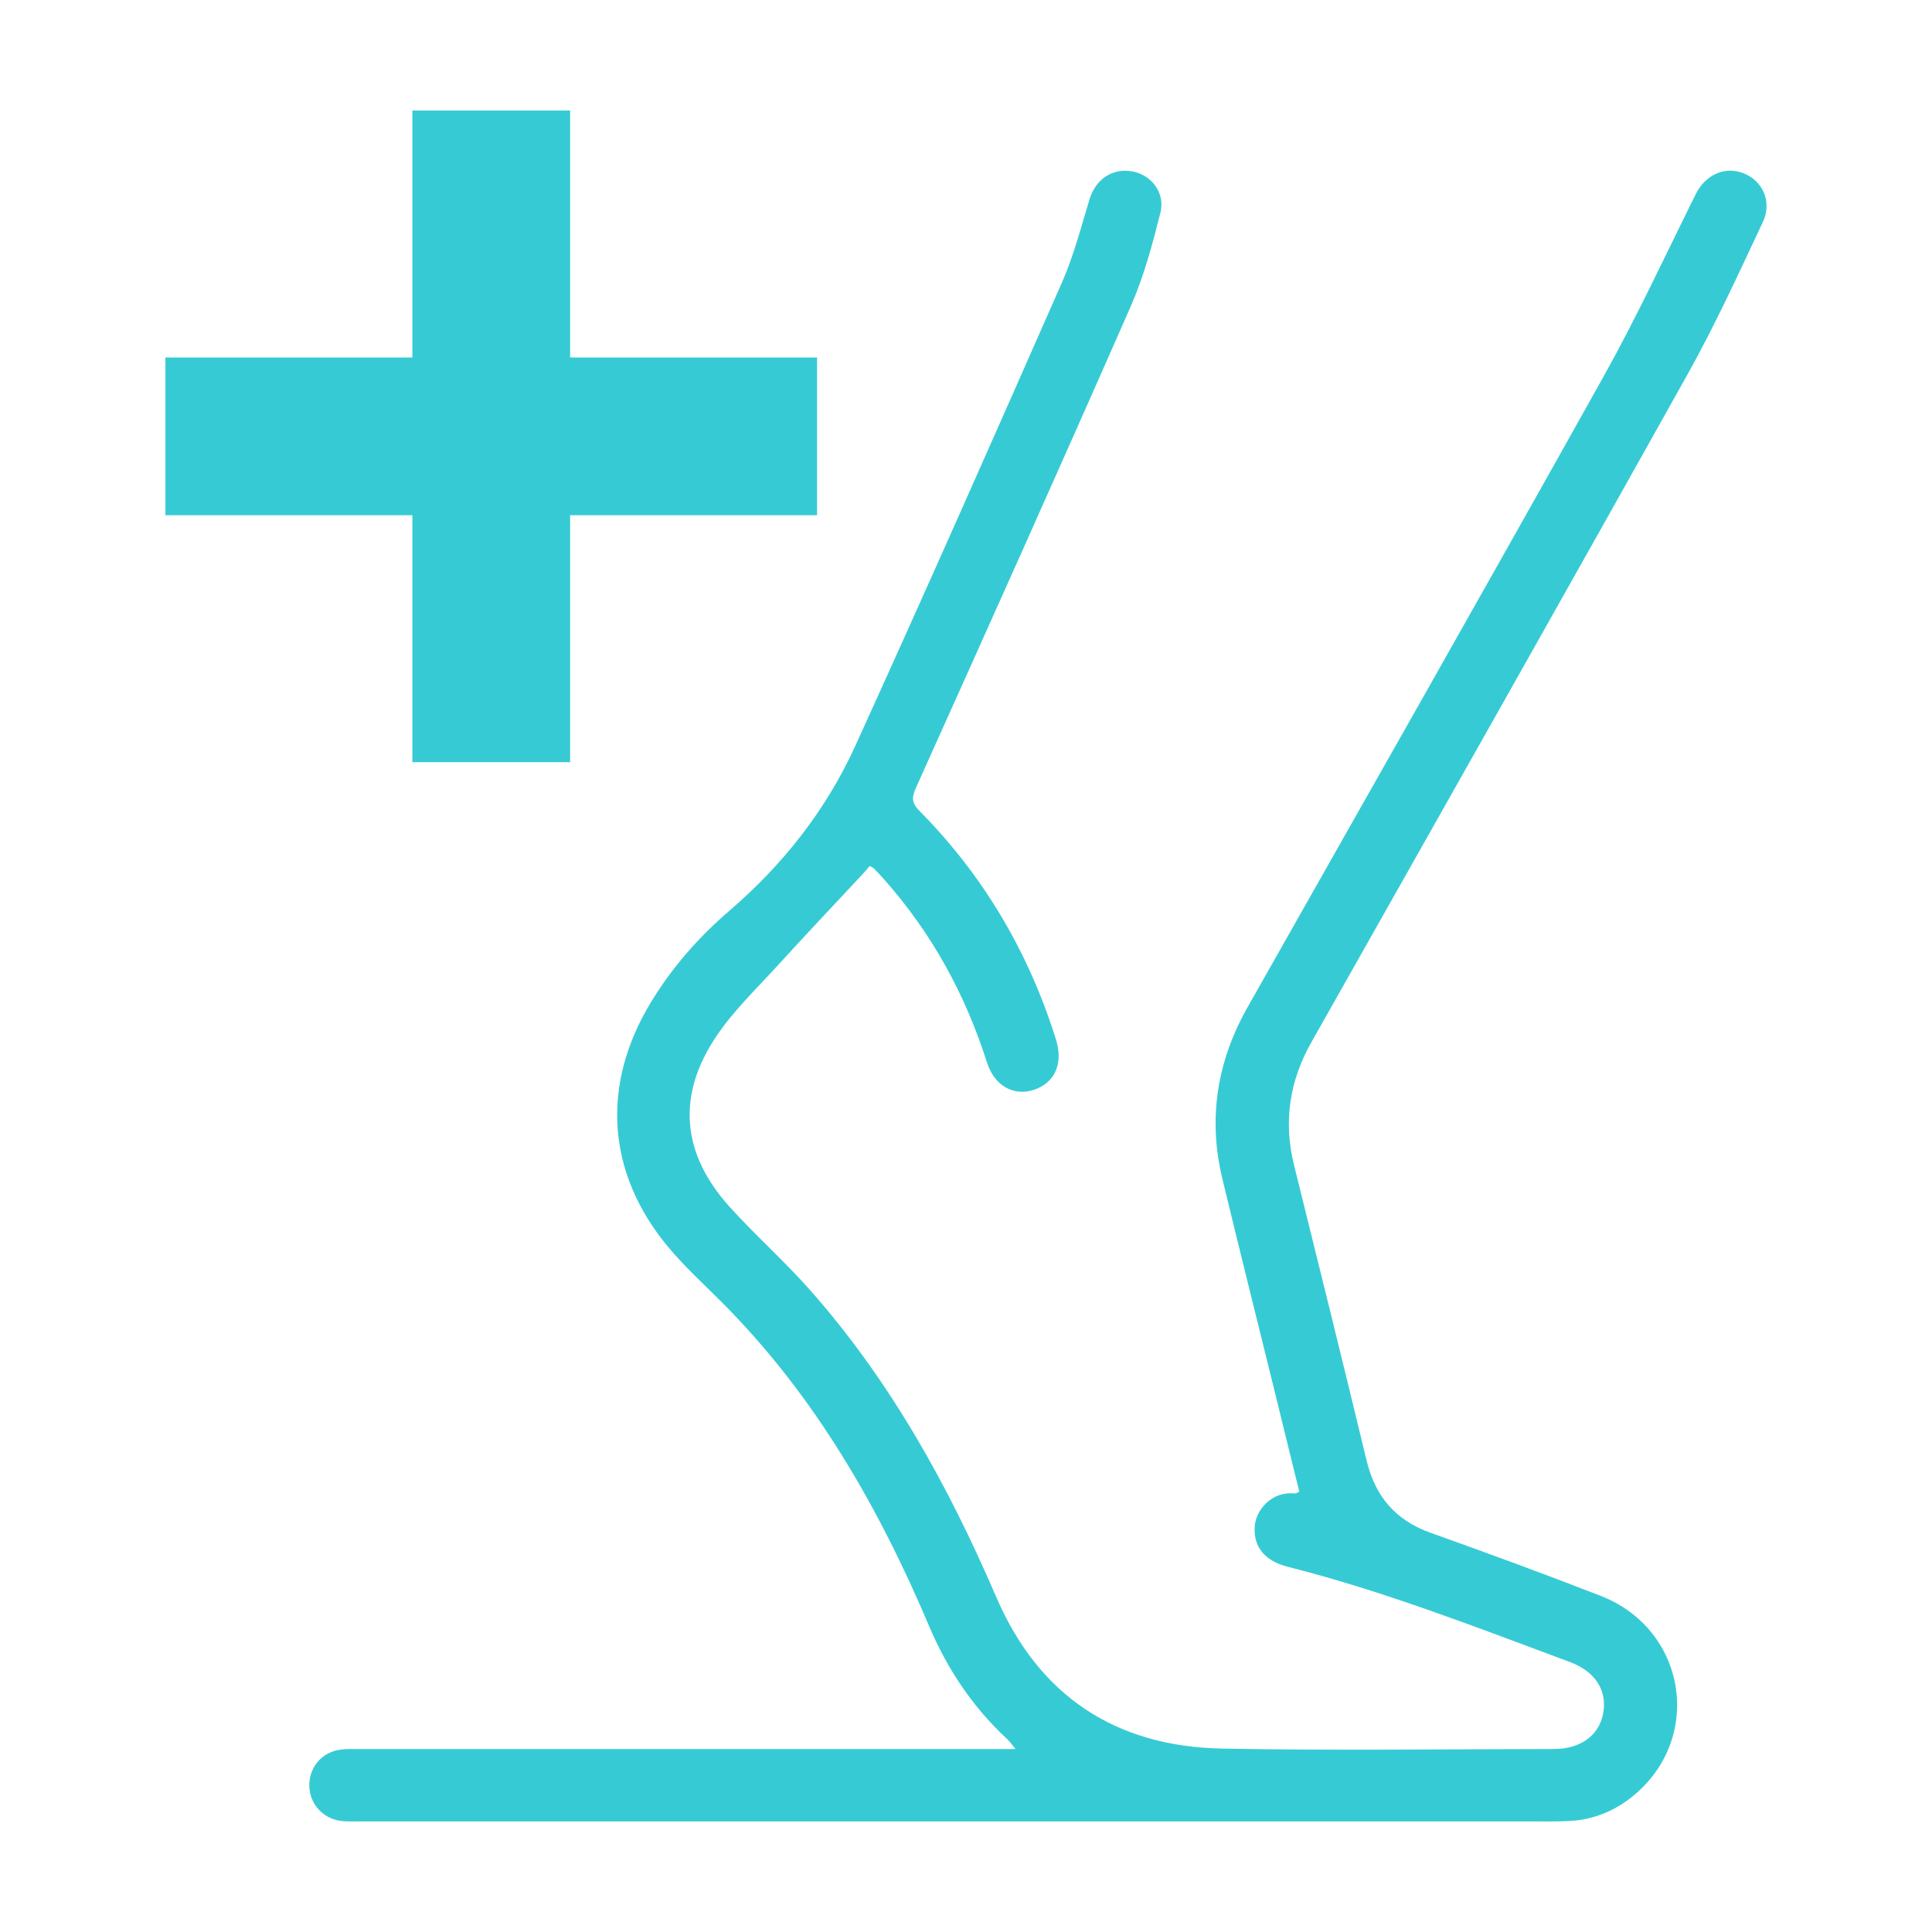 <?xml version="1.0" encoding="utf-8"?>
<!-- Generator: Adobe Illustrator 26.2.1, SVG Export Plug-In . SVG Version: 6.00 Build 0)  -->
<svg version="1.1" id="Livello_1" xmlns="http://www.w3.org/2000/svg" xmlns:xlink="http://www.w3.org/1999/xlink" x="0px" y="0px"
	 width="350px" height="350px" viewBox="0 0 350 350" style="enable-background:new 0 0 350 350;" xml:space="preserve">
<style type="text/css">
	.st0{fill:#36CBD4;}
</style>
<g>
	<path class="st0" d="M235.38,270.243c-1.421-5.786-2.85-11.615-4.285-17.443
		c-3.217-13.067-6.48-26.123-9.642-39.203c-2.654-10.98-0.989-21.341,4.574-31.166
		c21.54-38.048,43.146-76.06,64.476-114.226c6.015-10.763,11.206-21.988,16.7-33.038
		c1.755-3.53,5.294-5.148,8.76-3.737c3.404,1.386,5.108,5.162,3.39,8.809
		c-4.35,9.232-8.594,18.549-13.567,27.448c-22.596,40.436-45.412,80.749-68.195,121.08
		c-3.986,7.055-5.122,14.403-3.169,22.28c4.423,17.836,8.846,35.673,13.149,53.538
		c1.566,6.5,5.227,10.822,11.584,13.09c10.313,3.679,20.597,7.45,30.801,11.42
		c15.542,6.047,18.727,25.668,5.957,36.208c-3.386,2.795-7.314,4.389-11.723,4.595
		c-2.503,0.117-5.014,0.069-7.522,0.069c-70.407,0.004-140.814,0.004-211.22,0.003
		c-1.114,0-2.234,0.035-3.342-0.053c-3.457-0.274-6.045-3.048-6.076-6.447c-0.031-3.453,2.466-6.23,5.941-6.547
		c1.014-0.093,2.041-0.066,3.062-0.066c38.826-0.002,77.652-0.002,116.478-0.001c0.638,0,1.275,0,2.467,0
		c-0.715-0.853-1.085-1.405-1.56-1.844c-6.231-5.774-10.809-12.652-14.122-20.468
		c-9.125-21.531-20.619-41.57-37.234-58.331c-3.395-3.425-7.008-6.676-10.076-10.376
		c-11.117-13.402-12.126-29.317-3.092-44.228c3.839-6.337,8.666-11.835,14.263-16.641
		c9.731-8.357,17.525-18.277,22.812-29.897c12.683-27.874,25.082-55.878,37.418-83.907
		c2.118-4.813,3.445-9.986,4.982-15.04c1.112-3.657,4.139-5.738,7.809-5.061c3.387,0.625,5.949,3.854,5.048,7.444
		c-1.442,5.741-2.994,11.548-5.365,16.947c-12.801,29.143-25.842,58.18-38.906,87.206
		c-0.822,1.827-0.812,2.799,0.626,4.253c11.643,11.771,19.803,25.656,24.73,41.448
		c1.34,4.296-0.22,7.803-3.966,9.055c-3.694,1.235-7.189-0.683-8.547-4.947
		c-3.944-12.382-10.053-23.524-18.711-33.241c-0.556-0.624-1.122-1.239-1.708-1.834
		c-0.185-0.188-0.453-0.295-0.815-0.521c-0.421,0.486-0.813,0.968-1.236,1.423
		c-5.177,5.562-10.406,11.077-15.522,16.695c-3.799,4.172-7.953,8.14-11.071,12.789
		c-7.188,10.716-6.239,21.217,2.413,30.816c4.656,5.166,9.901,9.806,14.511,15.01
		c14.626,16.509,25.139,35.547,33.817,55.703c7.698,17.879,21.567,27.081,40.858,27.459
		c20.055,0.393,40.124,0.103,60.187,0.082c4.807-0.005,8.14-2.46,8.896-6.391
		c0.8-4.163-1.389-7.652-6.004-9.367c-16.873-6.271-33.646-12.832-51.145-17.26
		c-4.315-1.092-6.294-3.803-5.947-7.482c0.27-2.861,3.086-6.255,7.276-5.793
		C234.758,270.569,234.936,270.424,235.38,270.243z"/>
	<polygon class="st0" points="148.019,64.761 103.282,64.761 103.282,20.023 74.706,20.023 74.706,64.761 29.969,64.761 
		29.969,93.336 74.706,93.336 74.706,138.074 103.282,138.074 103.282,93.336 148.019,93.336 	"/>
</g>
</svg>
